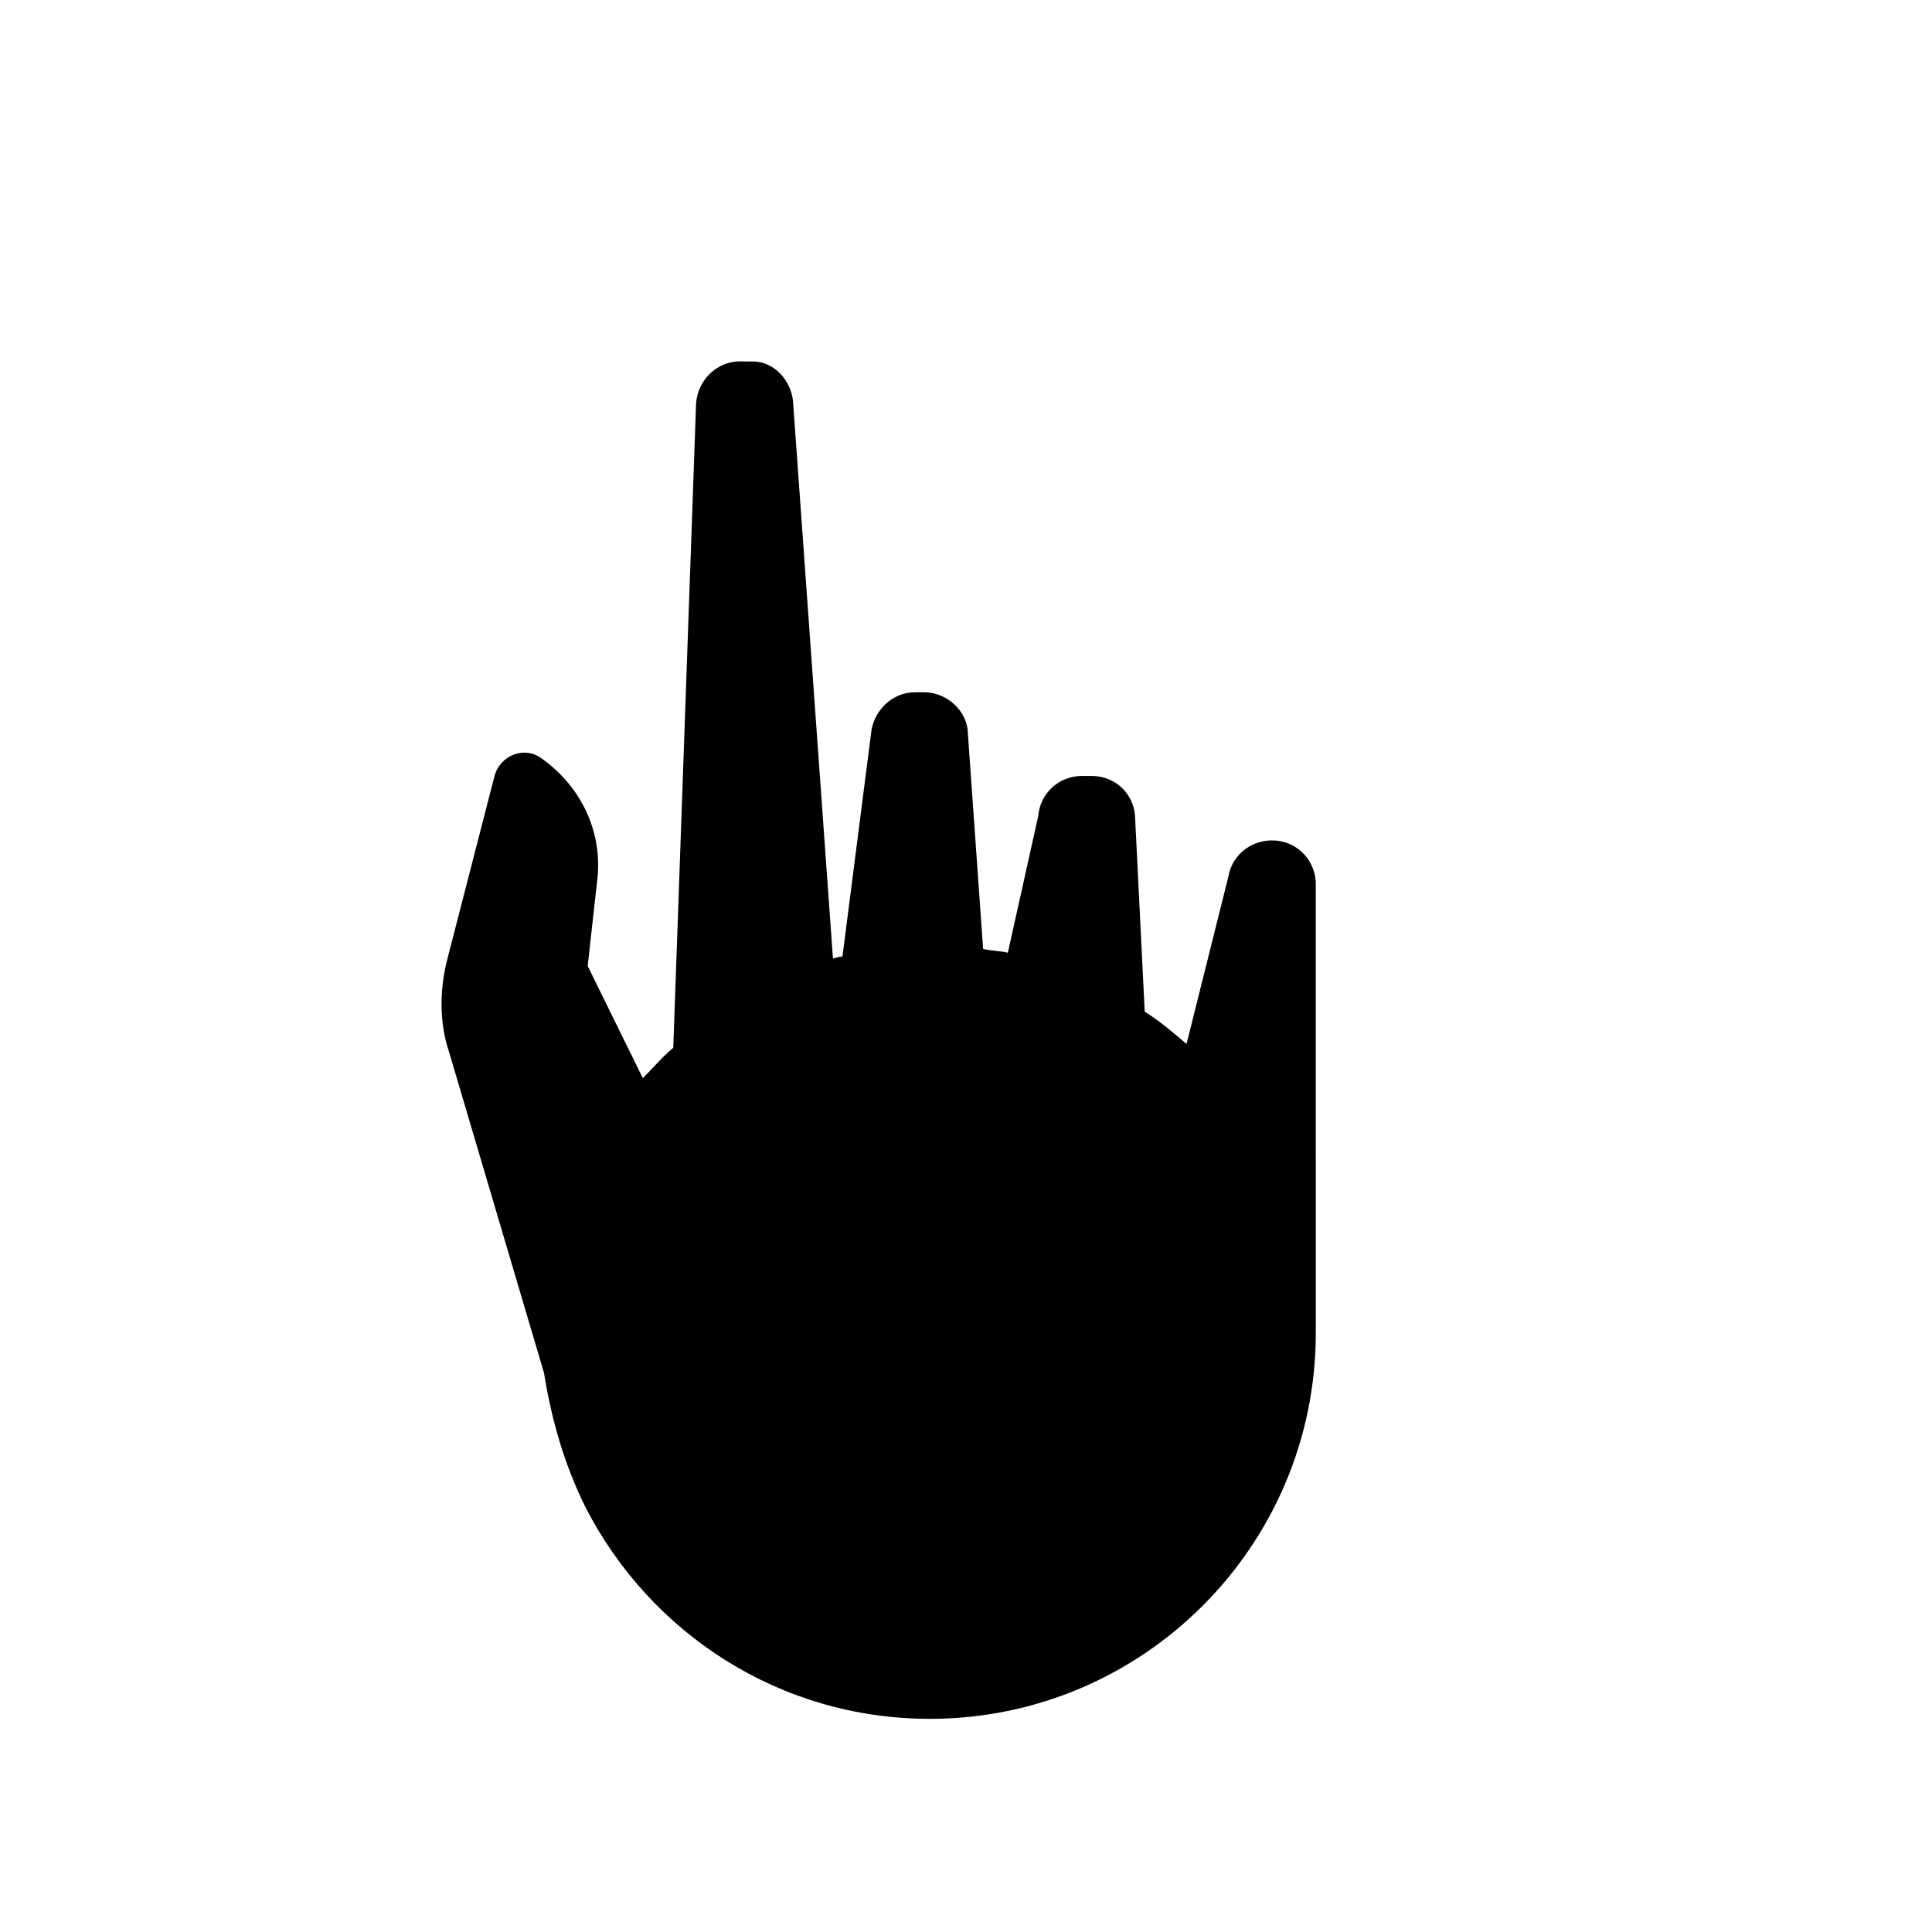 <?xml version="1.0" encoding="UTF-8"?>
<!-- Uploaded to: ICON Repo, www.svgrepo.com, Generator: ICON Repo Mixer Tools -->
<svg fill="#000000" width="800px" height="800px" version="1.1" viewBox="144 144 512 512" xmlns="http://www.w3.org/2000/svg">
 <path d="m299.24 543.59c17.129 33.25 51.387 55.922 91.191 55.922 56.426 0 102.27-45.848 102.27-102.27l-0.004-118.9c0-6.047-4.535-11.082-10.578-11.586-6.047-0.504-11.586 3.527-12.594 9.574l-11.082 44.336c-3.527-3.023-7.055-6.047-11.082-8.566l-2.519-50.883c0-6.551-5.039-11.586-11.586-11.586h-2.519c-6.047 0-11.082 4.535-11.586 10.578l-8.062 36.273c-2.016-0.504-4.535-0.504-6.551-1.008l-4.031-56.93c0-6.047-5.543-11.082-11.586-11.082h-2.519c-6.047 0-11.082 5.039-11.586 11.082l-7.559 58.945c-1.008 0-2.016 0.504-2.519 0.504l-10.578-147.62c-0.504-5.543-5.039-10.578-10.578-10.578h-2.519c-6.551-0.504-12.09 4.535-12.594 11.082l-6.047 170.79c-3.023 2.519-5.543 5.543-8.062 8.062l-14.617-29.73 2.519-22.672c1.512-12.594-4.031-24.688-14.609-32.242-4.535-3.527-11.082-1.008-12.594 4.535l-12.594 48.871c-2.016 8.062-2.016 16.625 0.504 24.184l25.191 85.145c2.008 12.59 5.535 24.68 11.078 35.766z"/>
</svg>